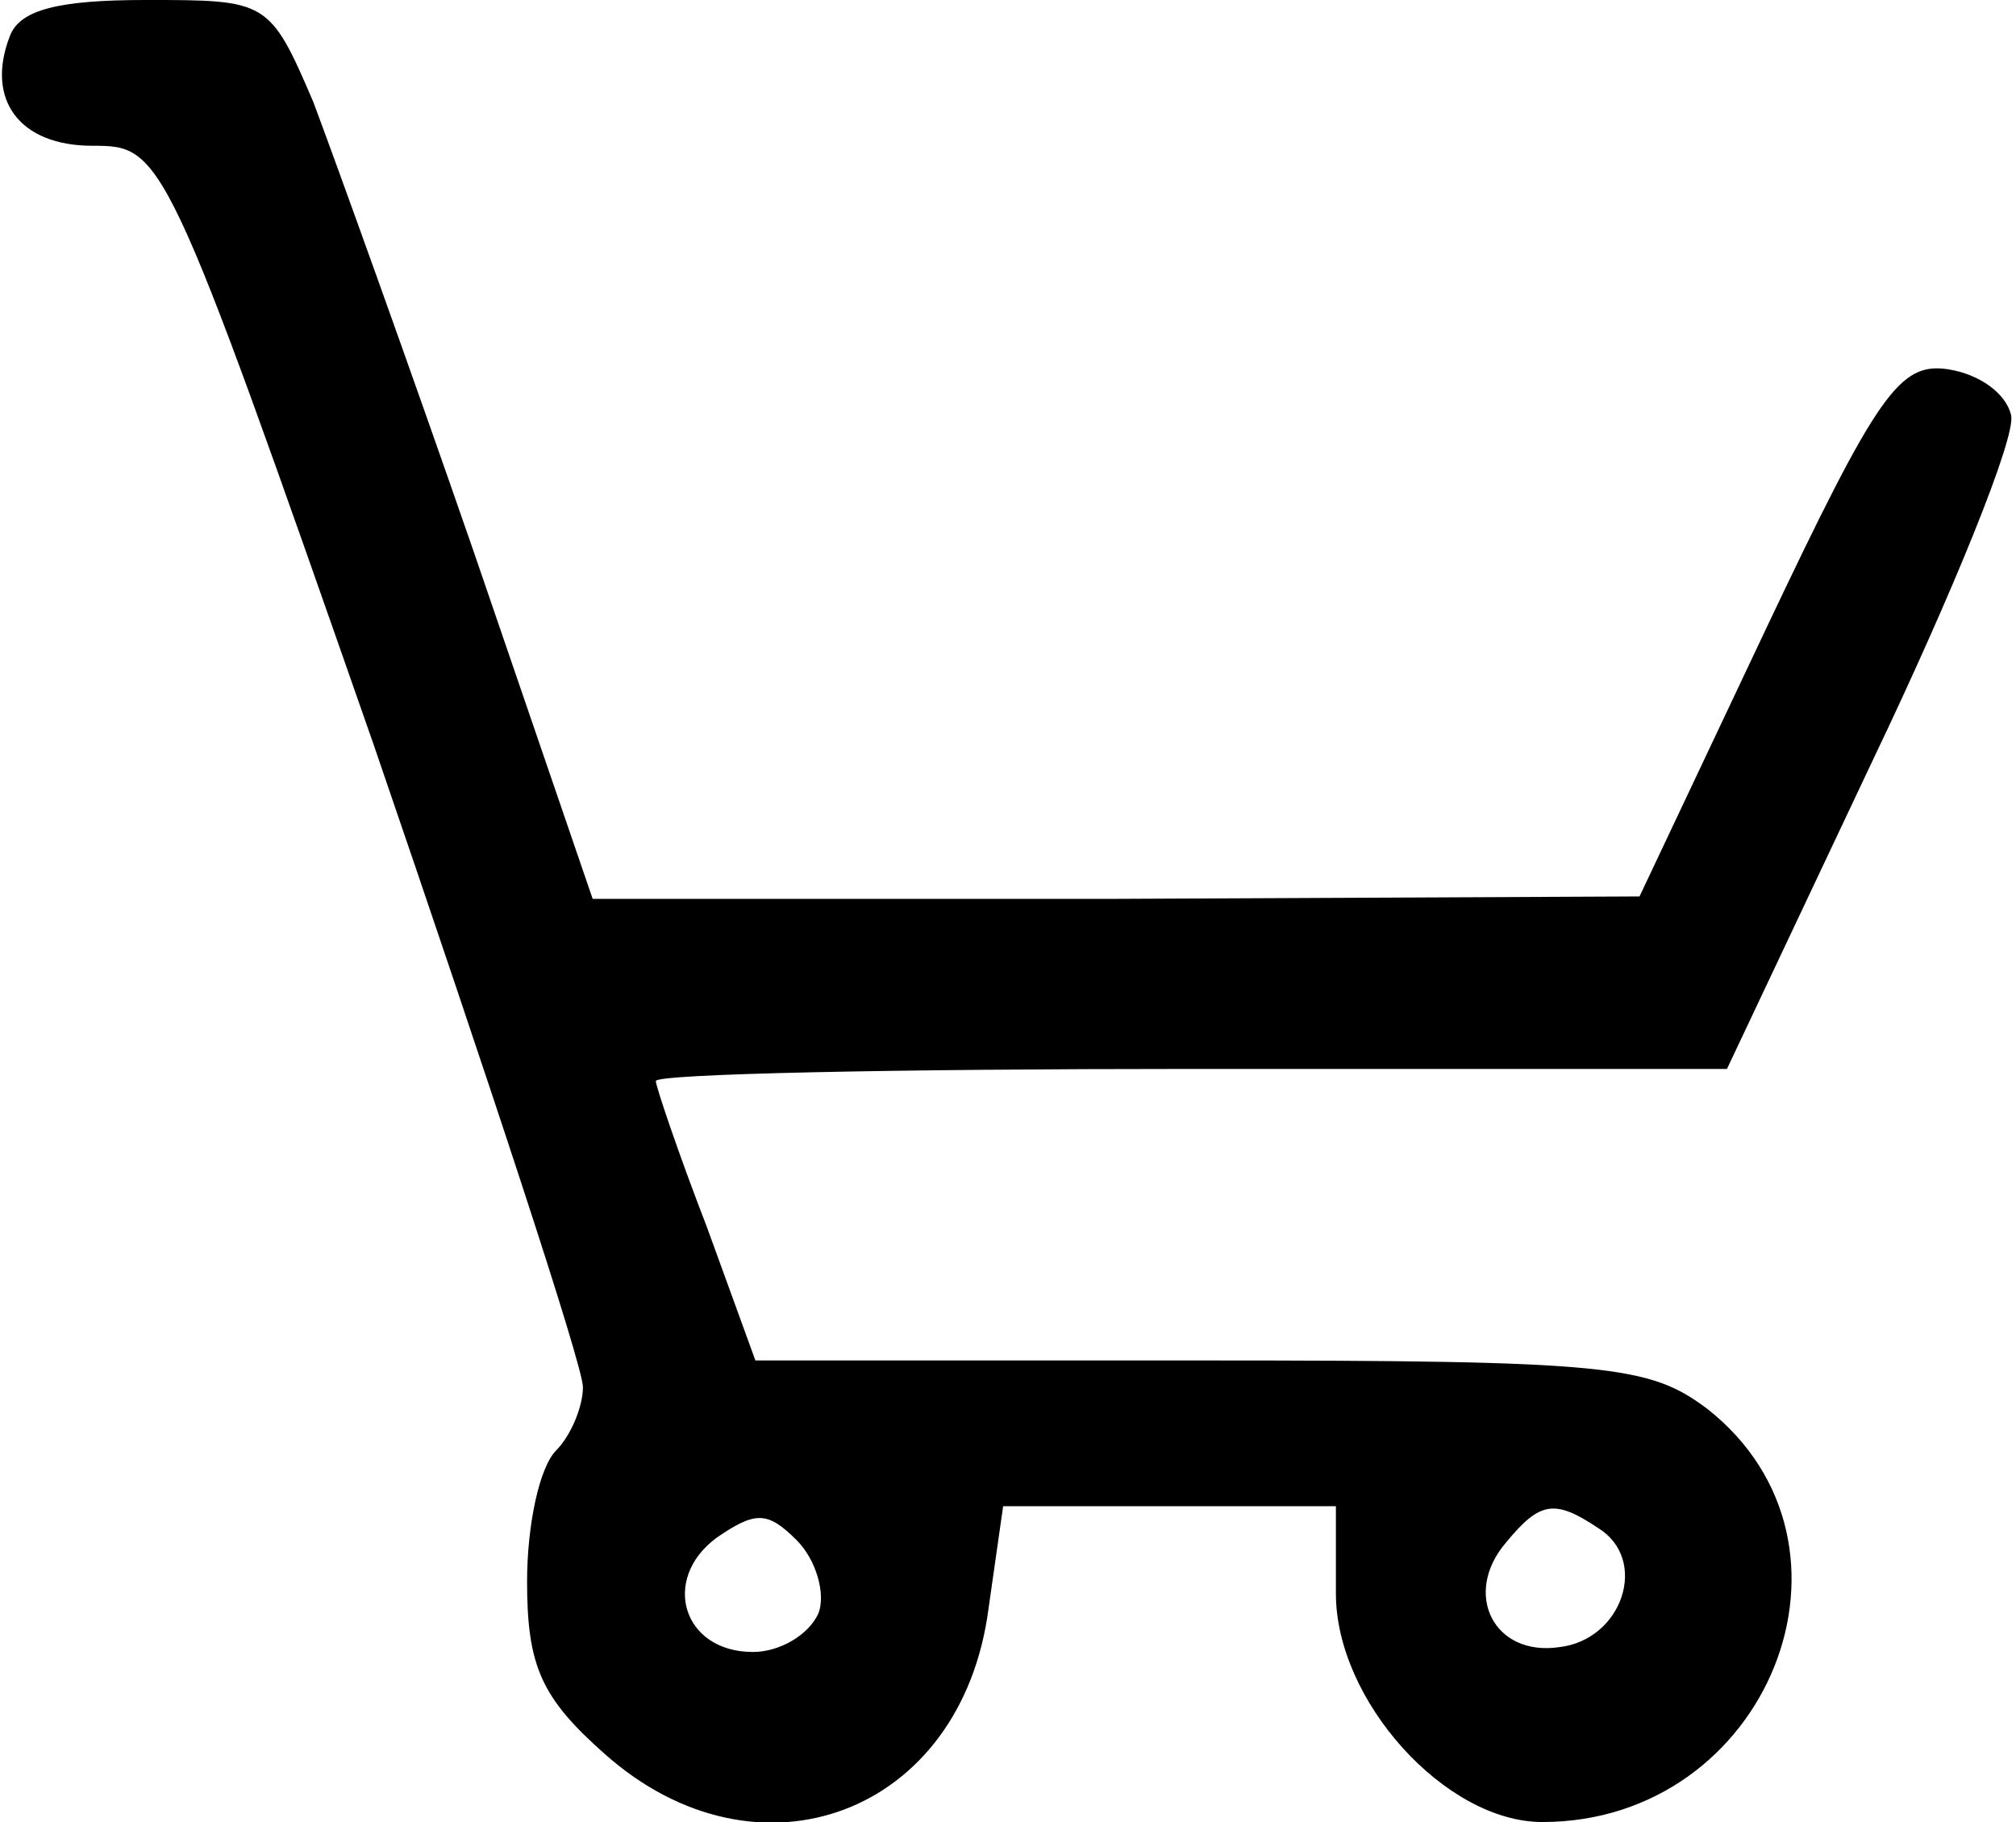 <?xml version="1.0" standalone="no"?>
<!DOCTYPE svg PUBLIC "-//W3C//DTD SVG 20010904//EN"
 "http://www.w3.org/TR/2001/REC-SVG-20010904/DTD/svg10.dtd">
<svg version="1.0" xmlns="http://www.w3.org/2000/svg"
 width="83pt" height="75pt" viewBox="0 0 83 75"
 preserveAspectRatio="xMidYMid meet">

<g transform="translate(0,75) scale(0.1,-0.1)"
fill="#000000" stroke="none">
<path d="M4 735 c-10 -26 4 -45 34 -45 29 0 30 -1 116 -247 47 -137 86 -255
86 -264 0 -8 -5 -20 -11 -26 -7 -7 -12 -31 -12 -54 0 -35 6 -48 32 -71 63 -56
147 -25 158 60 l6 42 68 0 69 0 0 -36 c0 -44 45 -94 85 -94 93 0 139 114 68
170 -24 18 -40 20 -209 20 l-183 0 -20 55 c-12 31 -21 58 -21 60 0 3 99 5 221
5 l220 0 60 127 c33 69 59 133 57 142 -2 9 -13 17 -26 19 -20 3 -29 -10 -75
-107 l-52 -110 -216 -1 -215 0 -49 143 c-27 78 -57 161 -66 185 -18 42 -19 42
-69 42 -36 0 -52 -4 -56 -15z m333 -649 c-4 -9 -16 -16 -27 -16 -29 0 -38 30
-15 47 16 11 21 11 33 -1 8 -8 12 -22 9 -30z m321 35 c21 -13 10 -46 -16 -49
-27 -4 -40 22 -22 43 14 17 20 18 38 6z"/>
</g>
</svg>
